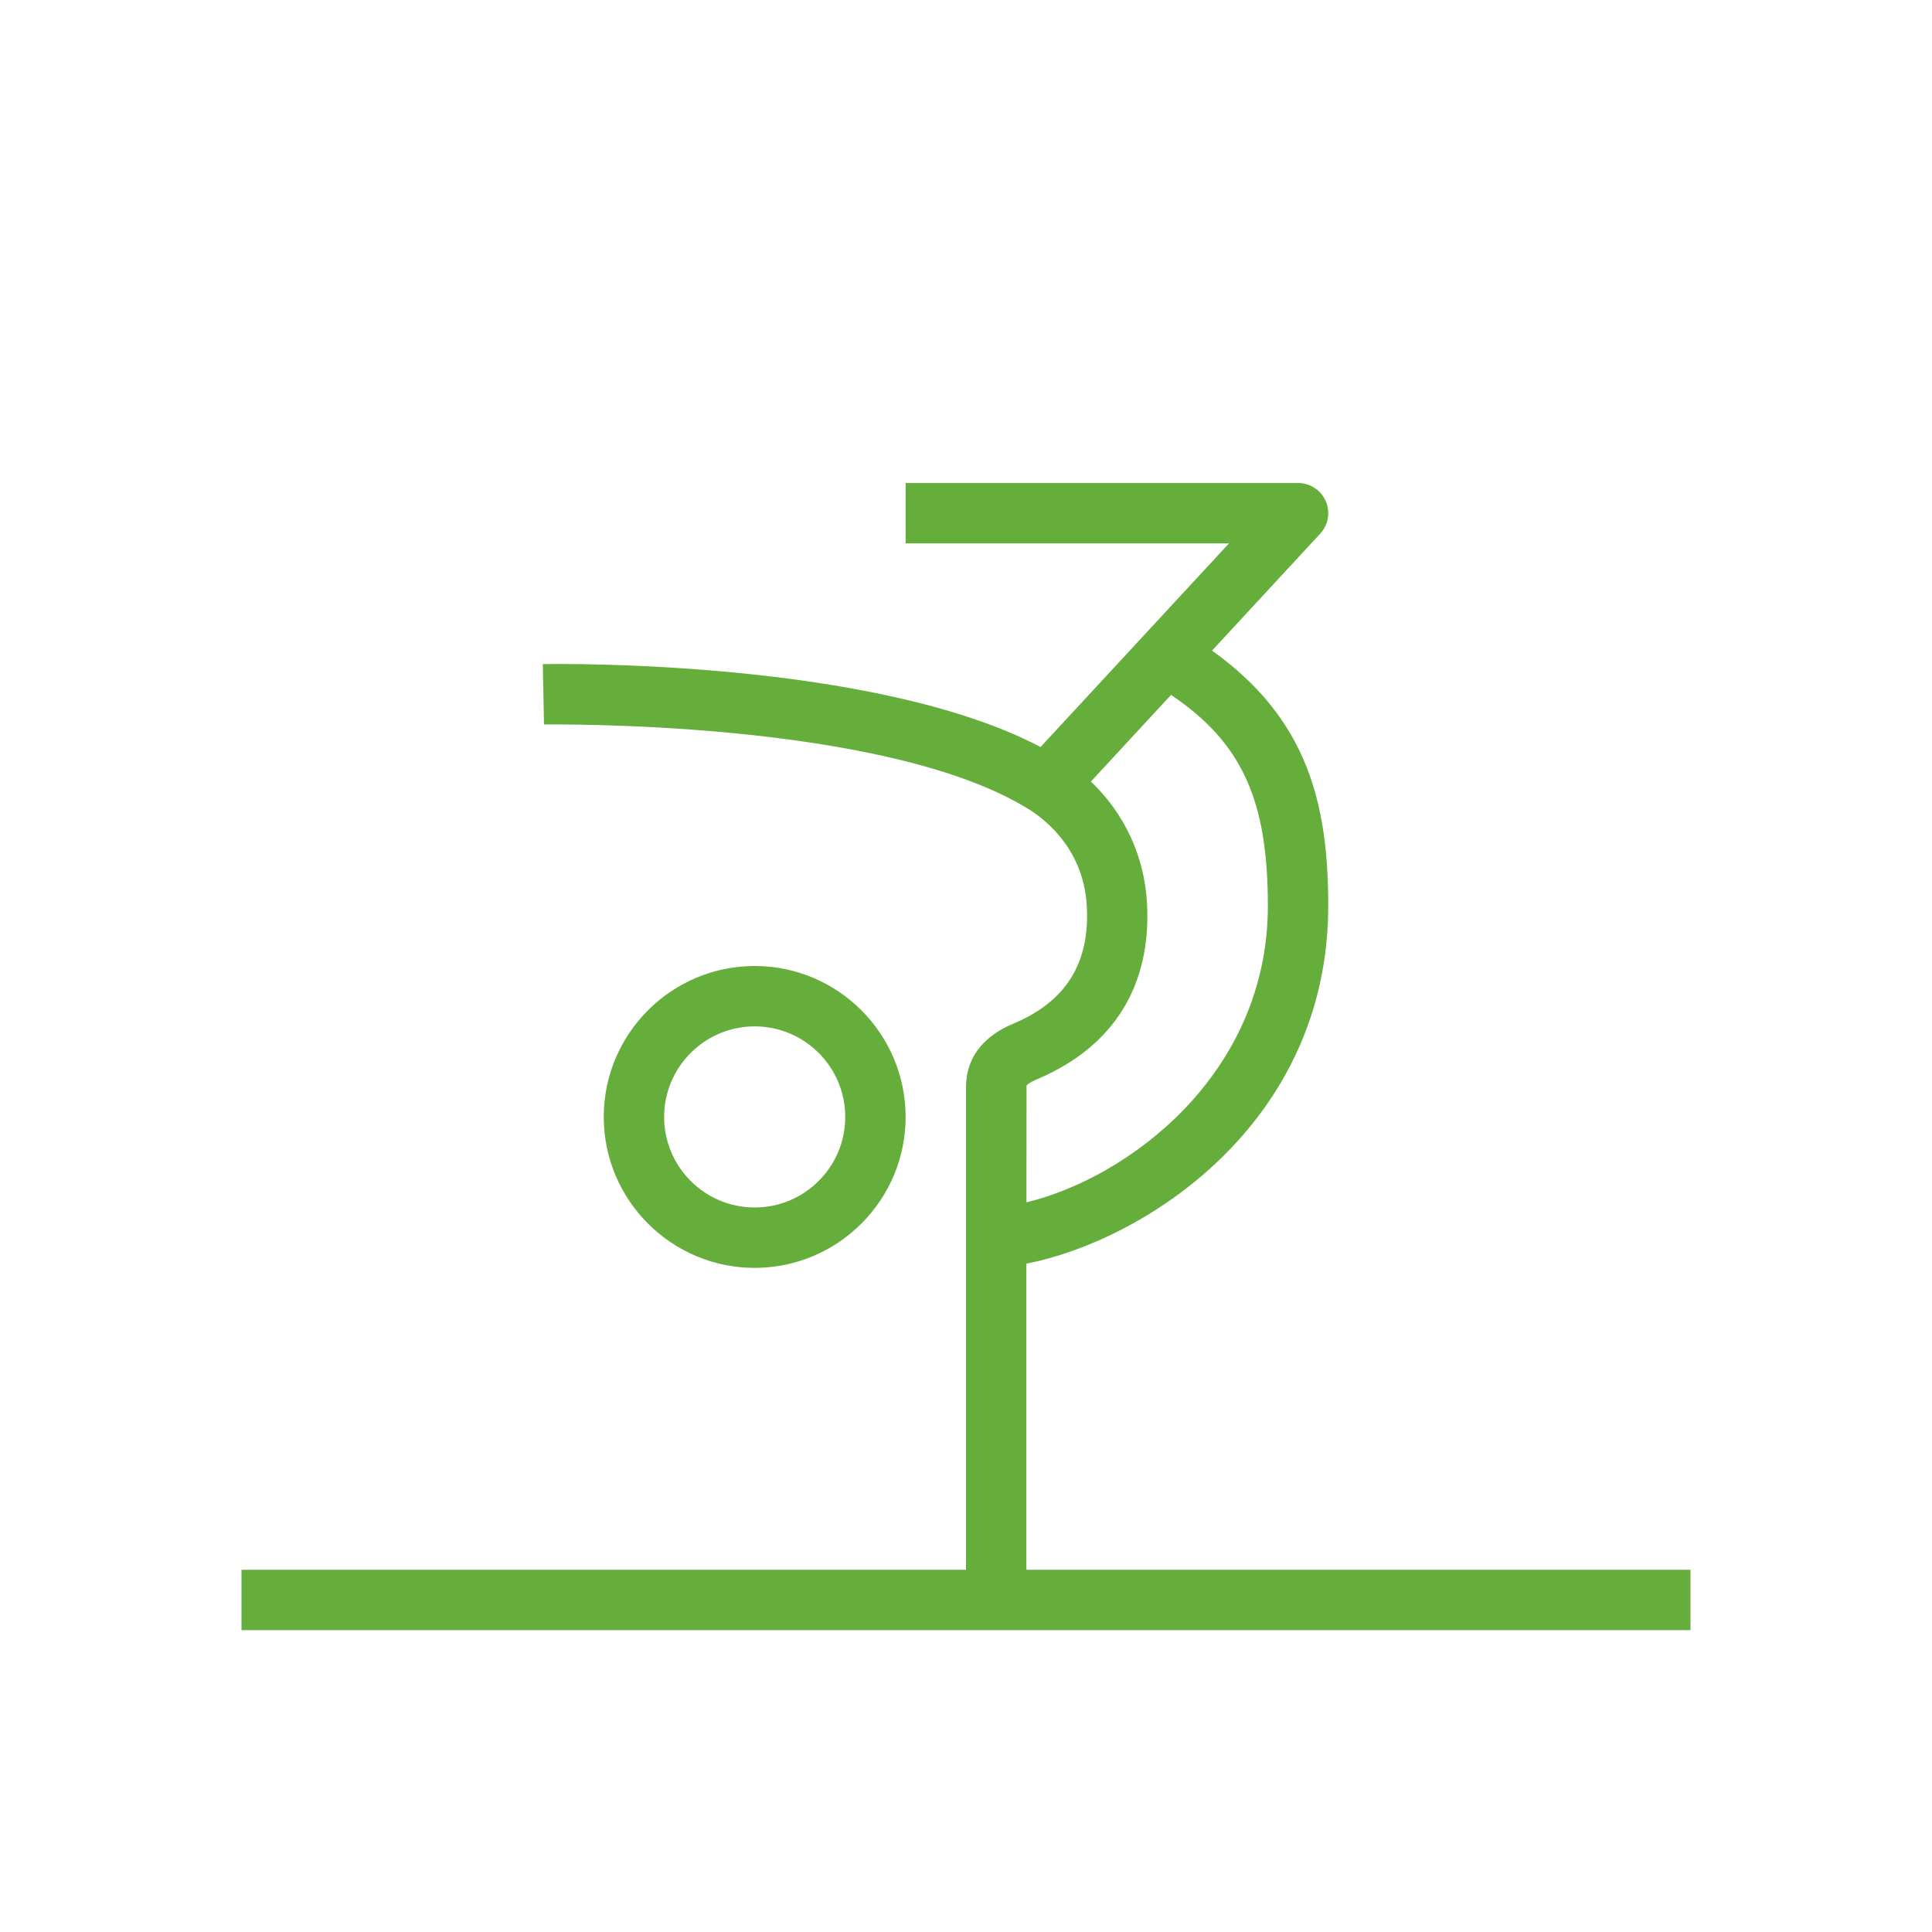 <svg xmlns="http://www.w3.org/2000/svg" xmlns:xlink="http://www.w3.org/1999/xlink" version="1.1"  x="0px" y="0px" width="32" height="32" viewBox="0 0 32 32" style="fill: rgb(101, 174, 59);" xml:space="preserve" preserveAspectRatio="none" viewbox="0 0 32 32">
<path d="M15,18.5c0-1.379-1.122-2.5-2.5-2.5S10,17.121,10,18.5s1.122,2.5,2.5,2.5S15,19.879,15,18.5z M11,18.5  c0-0.827,0.673-1.5,1.5-1.5s1.5,0.673,1.5,1.5S13.327,20,12.5,20S11,19.327,11,18.5z M17,26v-5.07c1.928-0.374,5-2.301,5-5.93  c0-1.711-0.354-3.101-1.925-4.224l1.792-1.937c0.135-0.146,0.171-0.357,0.091-0.54C21.879,8.118,21.698,8,21.5,8H15v1h5.356  l-3.121,3.373C14.471,10.919,9.222,10.995,8.991,11l0.019,1c0.06,0.001,5.674-0.087,8.058,1.421  c0.331,0.216,0.889,0.709,0.934,1.604c0.046,0.928-0.346,1.557-1.197,1.921C16.605,17.031,16,17.29,16,18.016V26H4v1h24v-1H17z   M17.003,17.978c0.002-0.002,0.029-0.041,0.194-0.111c1.247-0.535,1.87-1.535,1.802-2.891c-0.039-0.783-0.371-1.499-0.93-2.031  l1.327-1.435C20.573,12.3,21,13.259,21,15c0,2.813-2.343,4.519-3.999,4.914L17.003,17.978z" style="fill: rgb(101, 174, 59);"></path>
</svg>